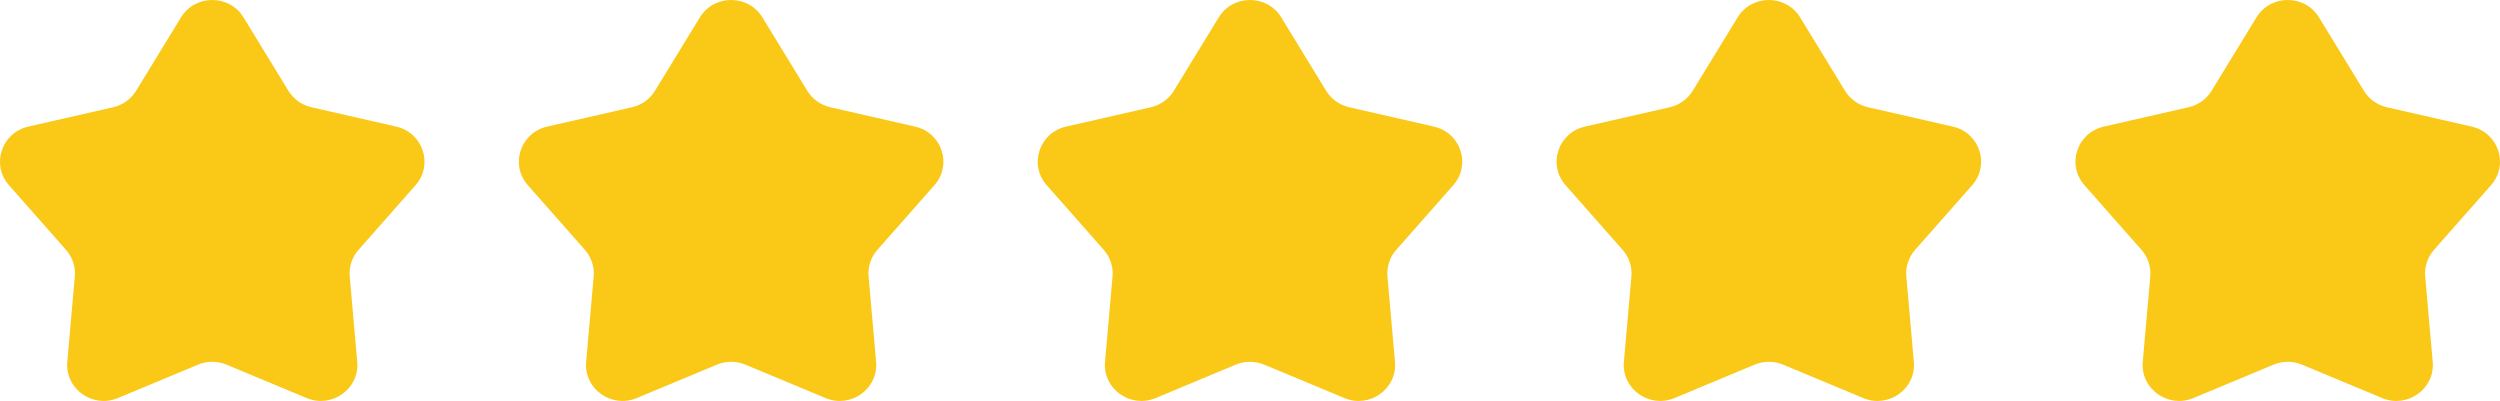 <?xml version="1.0" encoding="UTF-8"?> <svg xmlns="http://www.w3.org/2000/svg" width="106" height="17" viewBox="0 0 106 17" fill="none"><path d="M7.674 0.738C8.275 -0.246 9.725 -0.246 10.326 0.738L12.229 3.85C12.445 4.203 12.797 4.455 13.206 4.548L16.8 5.368C17.937 5.627 18.385 6.984 17.62 7.851L15.201 10.594C14.927 10.905 14.792 11.313 14.828 11.724L15.147 15.342C15.248 16.487 14.075 17.325 13.001 16.877L9.604 15.461C9.218 15.3 8.782 15.3 8.396 15.461L4.999 16.877C3.925 17.325 2.752 16.487 2.853 15.342L3.172 11.724C3.208 11.313 3.073 10.905 2.799 10.594L0.38 7.851C-0.385 6.984 0.063 5.627 1.2 5.368L4.794 4.548C5.203 4.455 5.555 4.203 5.771 3.85L7.674 0.738Z" fill="#FAC816"></path><path d="M29.674 0.738C30.275 -0.246 31.725 -0.246 32.326 0.738L34.229 3.85C34.445 4.203 34.797 4.455 35.206 4.548L38.8 5.368C39.937 5.627 40.385 6.984 39.62 7.851L37.201 10.594C36.926 10.905 36.792 11.313 36.828 11.724L37.147 15.342C37.248 16.487 36.075 17.325 35.001 16.877L31.604 15.461C31.218 15.3 30.782 15.3 30.396 15.461L26.999 16.877C25.925 17.325 24.752 16.487 24.853 15.342L25.172 11.724C25.208 11.313 25.073 10.905 24.799 10.594L22.38 7.851C21.615 6.984 22.063 5.627 23.2 5.368L26.794 4.548C27.203 4.455 27.555 4.203 27.771 3.85L29.674 0.738Z" fill="#FAC816"></path><path d="M51.674 0.738C52.275 -0.246 53.725 -0.246 54.326 0.738L56.229 3.85C56.445 4.203 56.797 4.455 57.206 4.548L60.8 5.368C61.937 5.627 62.385 6.984 61.62 7.851L59.201 10.594C58.926 10.905 58.792 11.313 58.828 11.724L59.147 15.342C59.248 16.487 58.075 17.325 57.001 16.877L53.604 15.461C53.218 15.3 52.782 15.3 52.396 15.461L48.999 16.877C47.925 17.325 46.752 16.487 46.853 15.342L47.172 11.724C47.208 11.313 47.074 10.905 46.799 10.594L44.38 7.851C43.615 6.984 44.063 5.627 45.2 5.368L48.794 4.548C49.203 4.455 49.555 4.203 49.771 3.85L51.674 0.738Z" fill="#FAC816"></path><path d="M73.674 0.738C74.275 -0.246 75.725 -0.246 76.326 0.738L78.229 3.85C78.445 4.203 78.797 4.455 79.206 4.548L82.8 5.368C83.937 5.627 84.385 6.984 83.62 7.851L81.201 10.594C80.927 10.905 80.792 11.313 80.828 11.724L81.147 15.342C81.248 16.487 80.075 17.325 79.001 16.877L75.604 15.461C75.218 15.3 74.782 15.3 74.396 15.461L70.999 16.877C69.925 17.325 68.752 16.487 68.853 15.342L69.172 11.724C69.208 11.313 69.073 10.905 68.799 10.594L66.38 7.851C65.615 6.984 66.063 5.627 67.2 5.368L70.794 4.548C71.203 4.455 71.555 4.203 71.771 3.85L73.674 0.738Z" fill="#FAC816"></path><path d="M95.674 0.738C96.275 -0.246 97.725 -0.246 98.326 0.738L100.229 3.85C100.445 4.203 100.797 4.455 101.206 4.548L104.8 5.368C105.937 5.627 106.385 6.984 105.62 7.851L103.201 10.594C102.927 10.905 102.792 11.313 102.828 11.724L103.147 15.342C103.248 16.487 102.075 17.325 101.001 16.877L97.604 15.461C97.218 15.3 96.782 15.3 96.396 15.461L92.999 16.877C91.925 17.325 90.752 16.487 90.853 15.342L91.172 11.724C91.208 11.313 91.073 10.905 90.799 10.594L88.38 7.851C87.615 6.984 88.063 5.627 89.2 5.368L92.794 4.548C93.203 4.455 93.555 4.203 93.771 3.85L95.674 0.738Z" fill="#FAC816"></path></svg> 